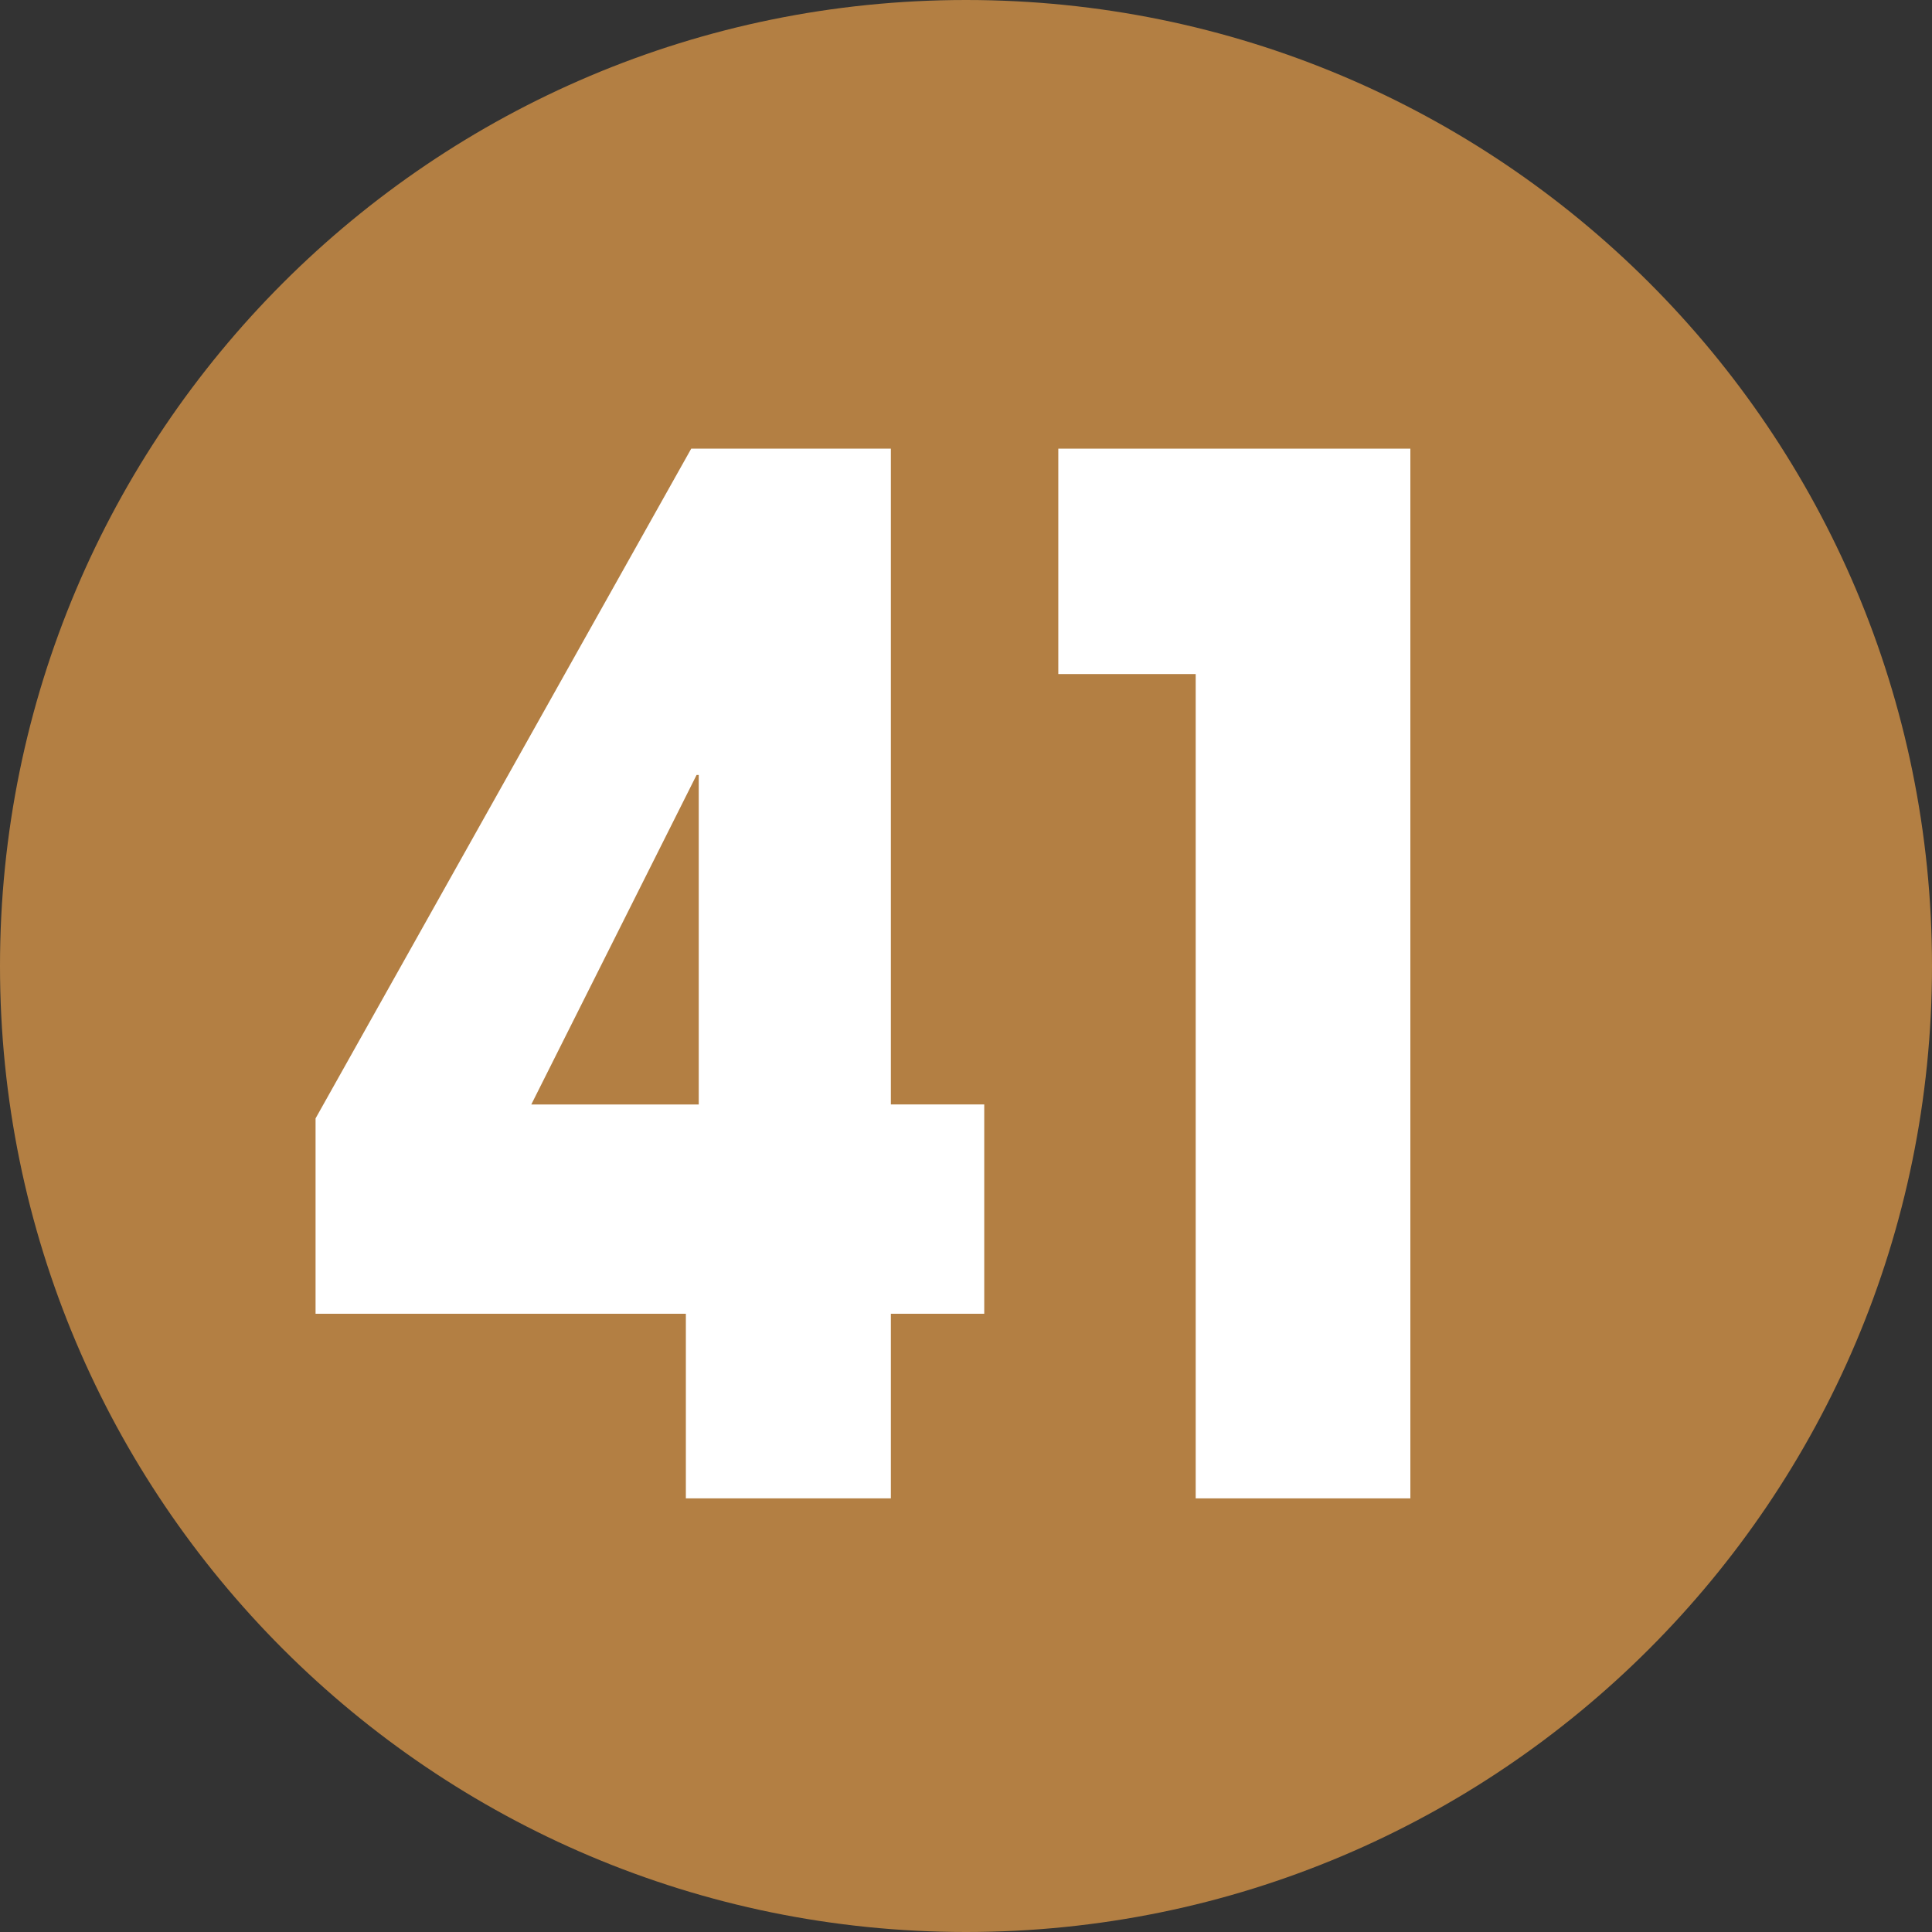 <?xml version="1.0" encoding="UTF-8"?>
<svg id="_レイヤー_2" data-name="レイヤー 2" xmlns="http://www.w3.org/2000/svg" width="18" height="18" viewBox="0 0 18 18">
  <rect x="0" y="0" width="18" height="18" fill="#333333" stroke="none"/>
  <defs>
    <style>
      .cls-1 {
        fill: #b37f43;
      }

      .cls-1, .cls-2 {
        stroke-width: 0px;
      }

      .cls-2 {
        fill: #fff;
      }
    </style>
  </defs>
  <g id="_合番" data-name="合番">
    <g>
      <path class="cls-1" d="M18,9c0,4.97-4.03,9-9,9S0,13.97,0,9,4.03,0,9,0s9,4.02,9,9Z"/>
      <g>
        <path class="cls-2" d="M2.94,12.24v-1.82l3.5-6.24h1.86v6.11h.87v1.95h-.87v1.72h-1.91v-1.72h-3.44ZM6.51,10.29v-3.07h-.02l-1.54,3.07h1.56Z"/>
        <path class="cls-2" d="M13.14,13.96h-2v-7.68h-1.28v-2.1h3.28v9.78Z"/>
      </g>
    </g>
  </g>
</svg>